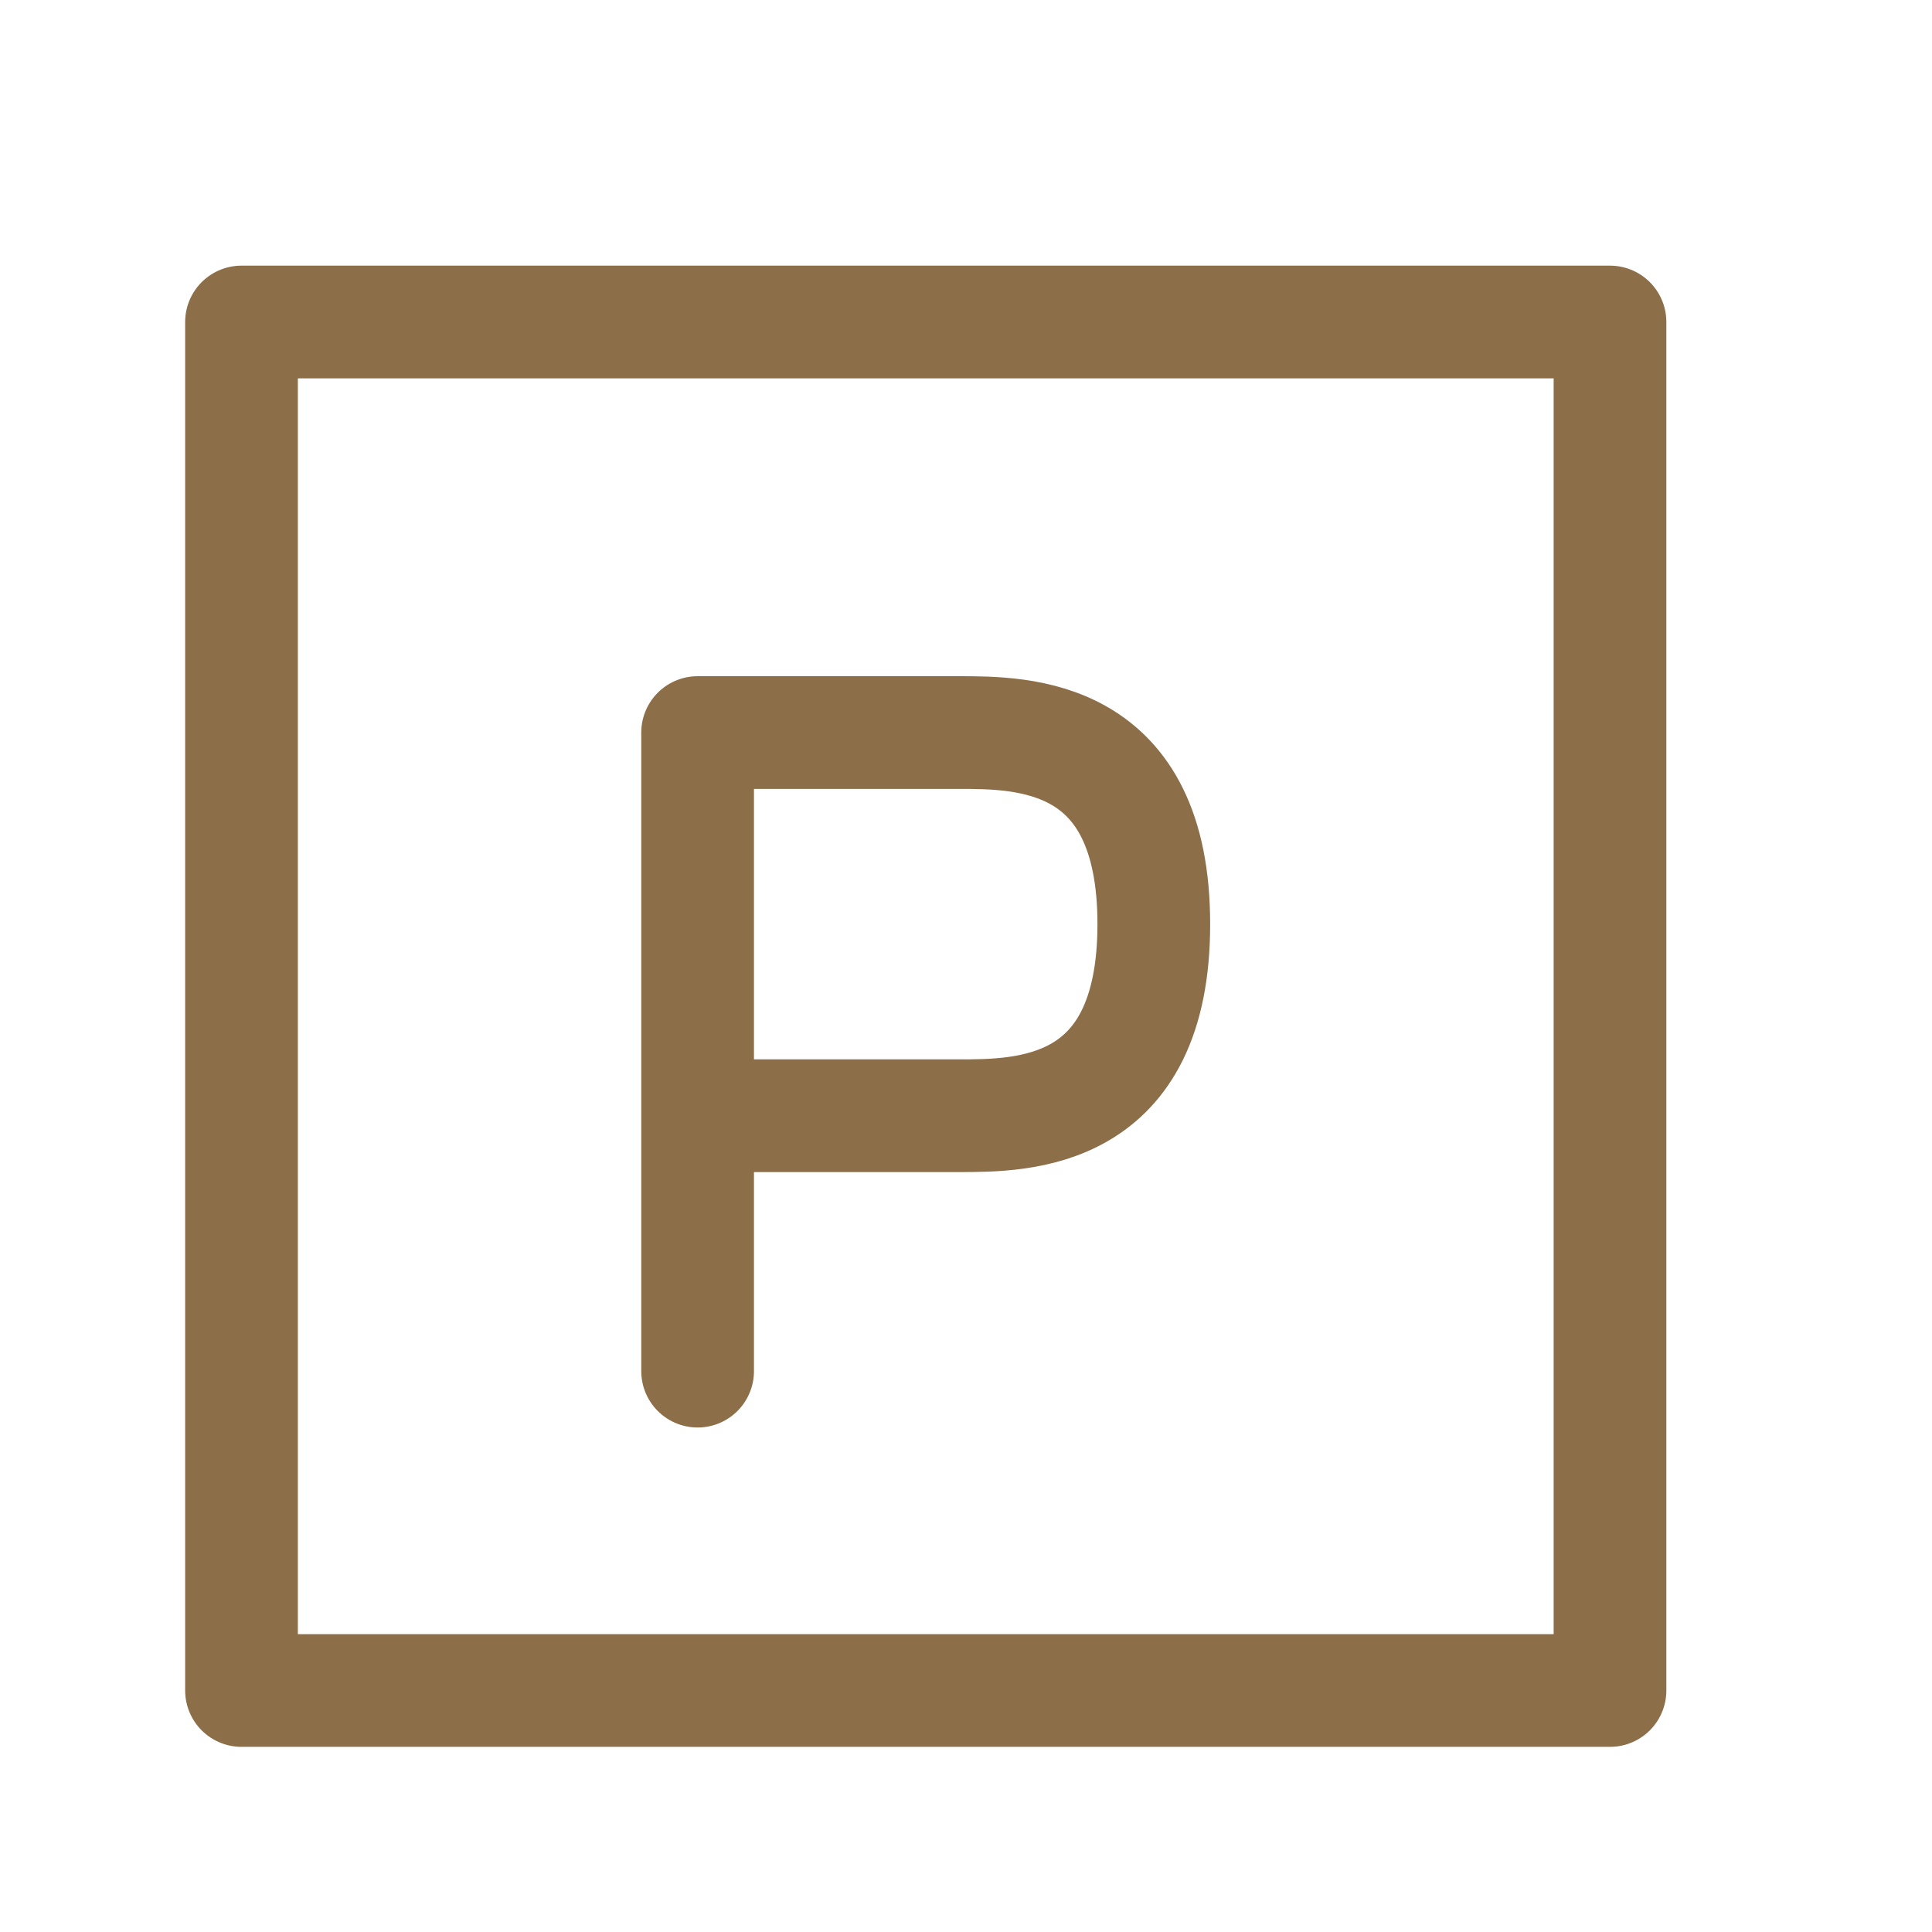 <?xml version="1.0" encoding="UTF-8"?> <svg xmlns="http://www.w3.org/2000/svg" width="24" height="24" viewBox="0 0 24 24" fill="none"><path d="M8.666 17.033V13.86M8.666 13.86C9.206 13.86 10.609 13.86 11.905 13.86C12.714 13.86 14.333 13.86 14.333 11.48C14.333 9.1 12.714 9.1 11.905 9.1H8.666V13.86Z" stroke="#8C6E49" stroke-width="1.4" stroke-linecap="round" stroke-linejoin="round"></path><rect x="3" y="4" width="17" height="17" stroke="#8C6E49" stroke-width="1.4" stroke-linejoin="round"></rect></svg> 